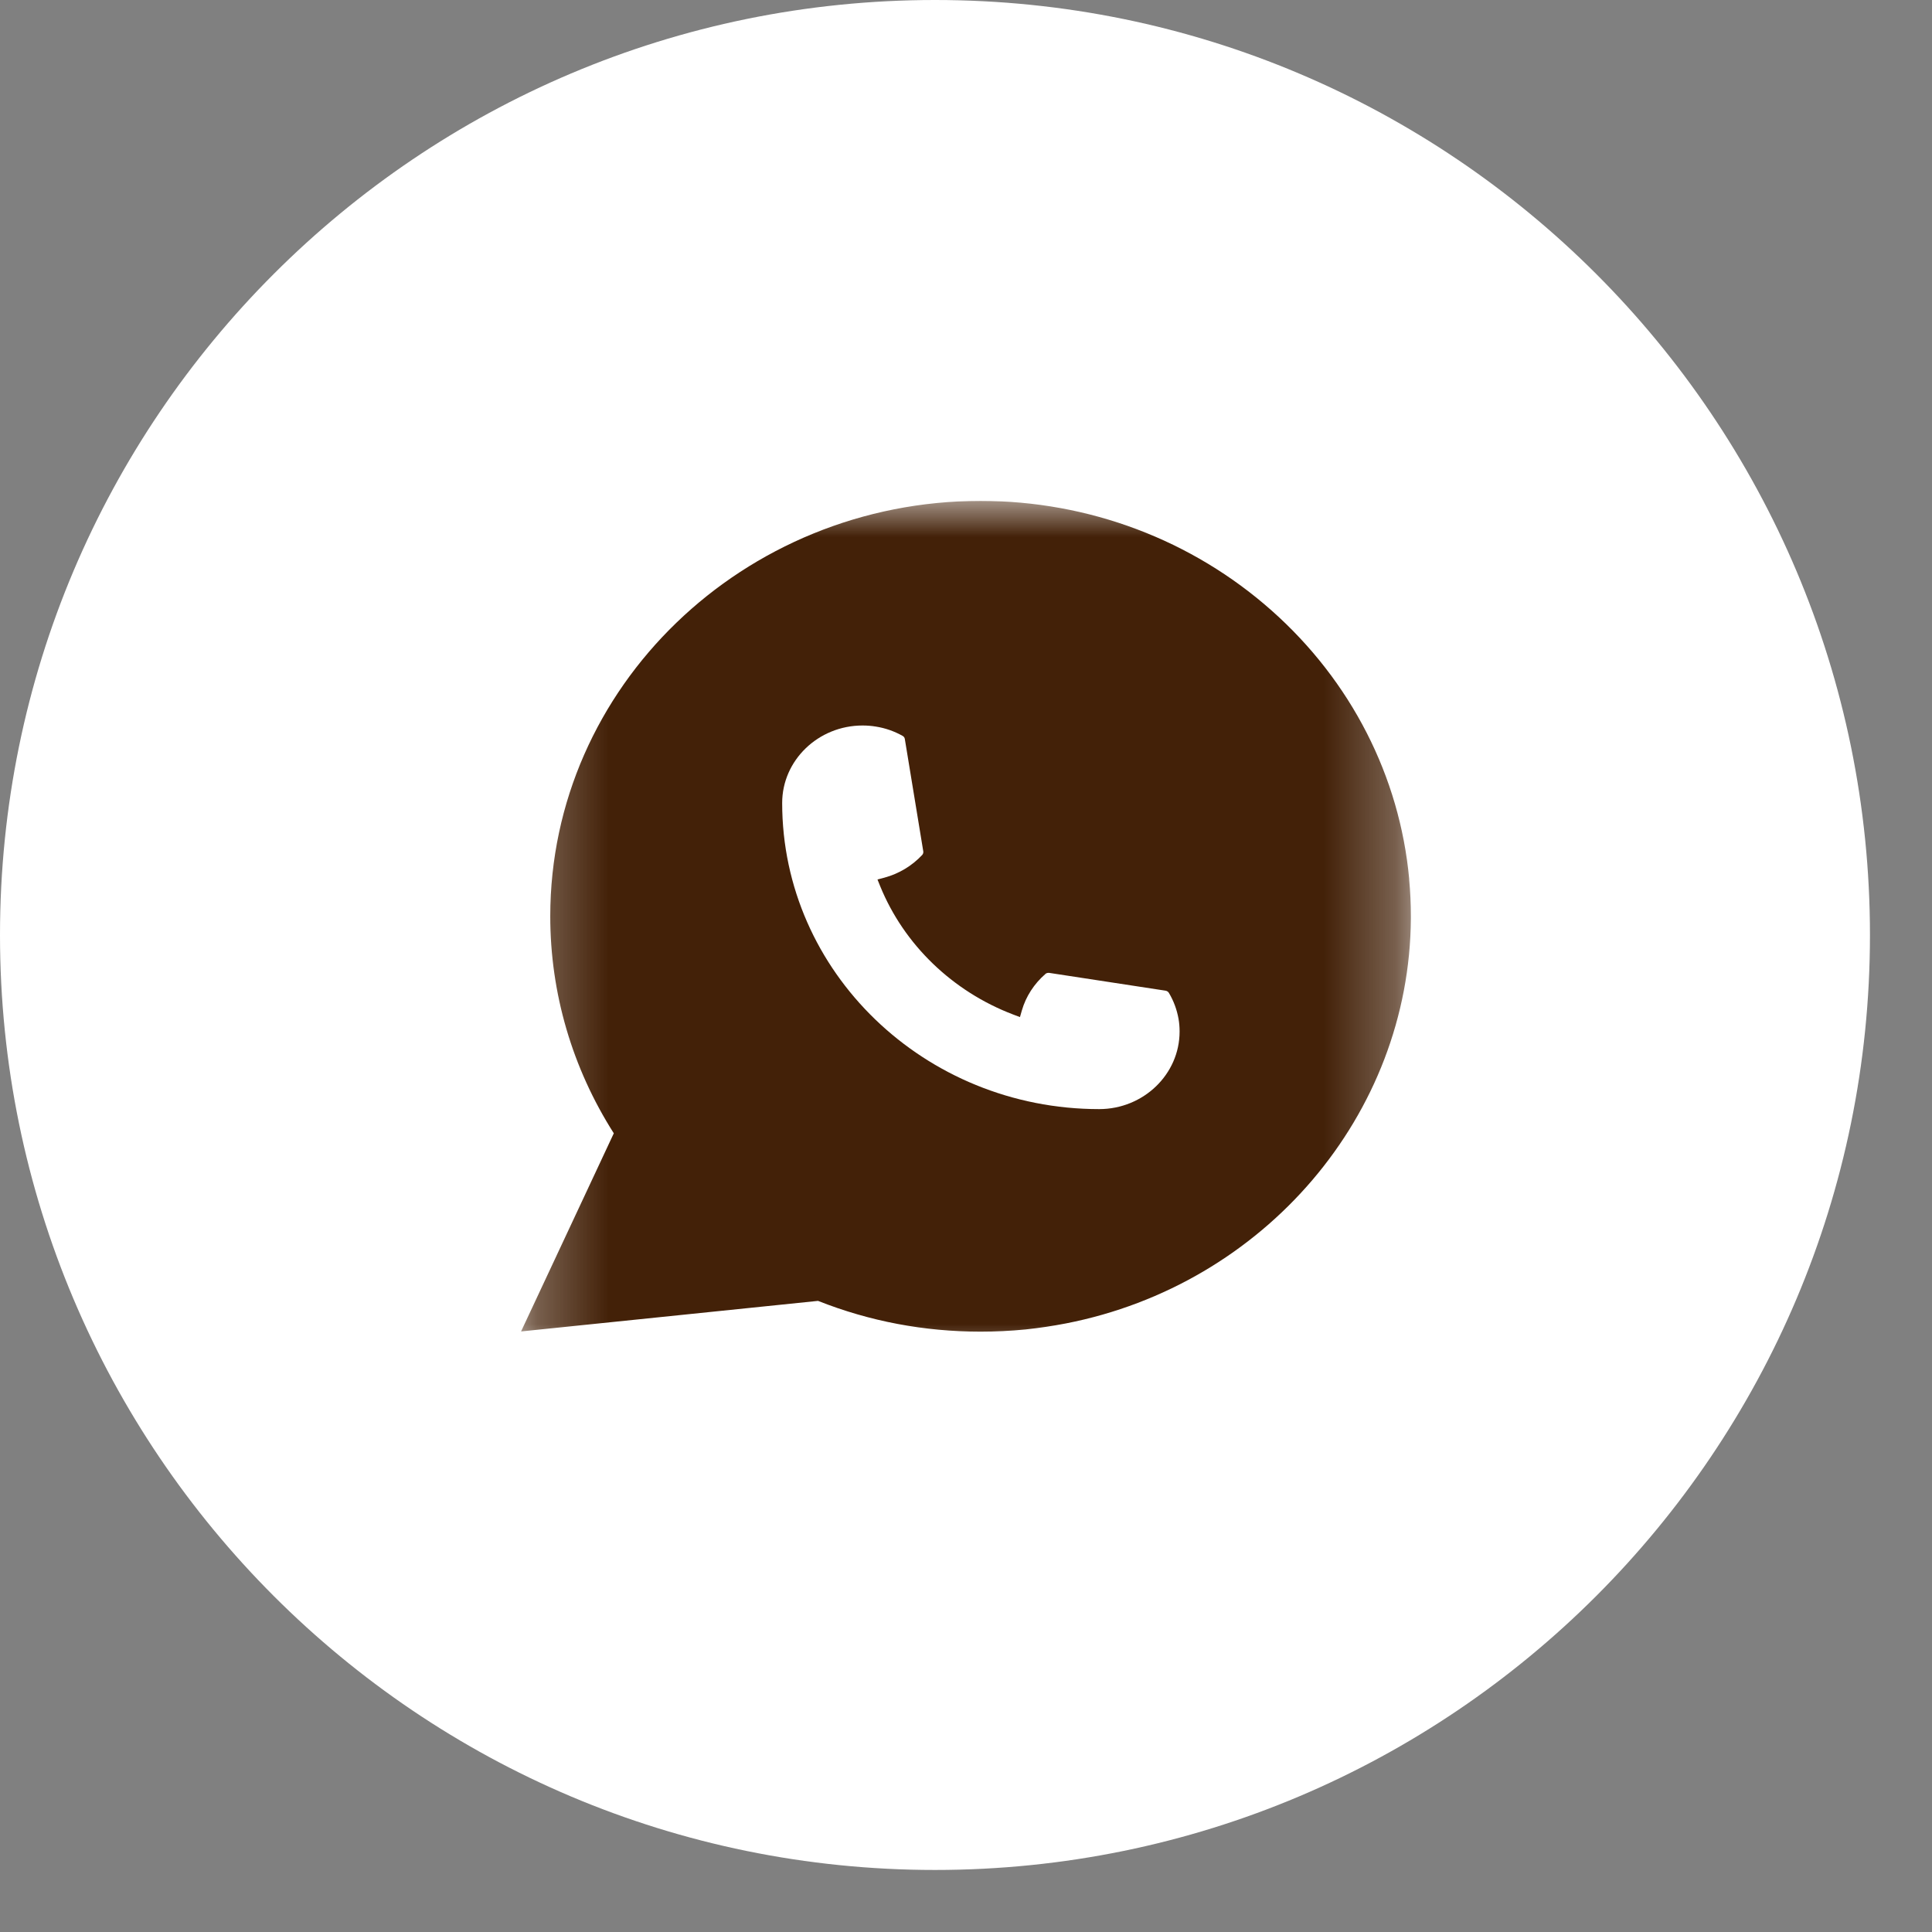 <?xml version="1.0" encoding="UTF-8"?> <svg xmlns="http://www.w3.org/2000/svg" width="27" height="27" viewBox="0 0 27 27" fill="none"><rect x="0" y="0" width="27" height="27" fill="#808080" stroke="none"/><g clip-path="url(#clip0_138_34)"><path d="M13.067 26.133C20.283 26.133 26.133 20.283 26.133 13.067C26.133 5.85 20.283 0 13.067 0C5.85 0 0 5.85 0 13.067C0 20.283 5.85 26.133 13.067 26.133Z" fill="white"></path><g clip-path="url(#clip1_138_34)"><mask id="mask0_138_34" style="mask-type:luminance" maskUnits="userSpaceOnUse" x="7" y="7" width="13" height="12"><path d="M19.717 7H7.282V19H19.717V7Z" fill="white"></path></mask><g mask="url(#mask0_138_34)"><path d="M19.151 13.273C19.151 16.135 15.195 17.636 13.788 17.636C7.282 19 9.543 16.546 8.426 12.727C8.426 9.865 10.696 7.545 13.506 7.545C16.315 7.545 19.151 10.411 19.151 13.273Z" fill="#432108"></path><path d="M15.362 15.5C12.919 15.5 10.931 13.581 10.931 11.222C10.931 10.625 11.436 10.139 12.054 10.139C12.117 10.139 12.18 10.144 12.24 10.154C12.373 10.175 12.498 10.219 12.614 10.284C12.631 10.293 12.642 10.309 12.645 10.327L12.903 11.898C12.906 11.916 12.9 11.934 12.888 11.948C12.745 12.101 12.563 12.21 12.361 12.265L12.263 12.291L12.3 12.383C12.633 13.201 13.311 13.855 14.159 14.178L14.254 14.214L14.281 14.12C14.338 13.924 14.452 13.749 14.61 13.611C14.621 13.601 14.636 13.596 14.652 13.596C14.655 13.596 14.658 13.596 14.662 13.596L16.29 13.845C16.309 13.849 16.325 13.859 16.335 13.875C16.402 13.987 16.447 14.109 16.47 14.237C16.48 14.293 16.485 14.354 16.485 14.416C16.485 15.013 15.981 15.499 15.362 15.5Z" fill="white"></path><path d="M19.694 12.287C19.562 10.85 18.88 9.517 17.773 8.534C16.659 7.545 15.215 7 13.704 7C10.388 7 7.69 9.604 7.69 12.805C7.69 13.879 7.997 14.926 8.578 15.838L7.282 18.607L11.432 18.18C12.154 18.466 12.917 18.61 13.703 18.61C13.91 18.61 14.122 18.6 14.335 18.579C14.522 18.559 14.711 18.531 14.897 18.495C17.674 17.953 19.701 15.574 19.717 12.836V12.805C19.717 12.631 19.709 12.457 19.693 12.287H19.694ZM11.592 16.965L9.296 17.201L9.981 15.735L9.844 15.557C9.834 15.544 9.824 15.531 9.813 15.517C9.218 14.723 8.903 13.786 8.903 12.806C8.903 10.251 11.057 8.172 13.704 8.172C16.184 8.172 18.286 10.04 18.488 12.424C18.499 12.552 18.505 12.68 18.505 12.806C18.505 12.843 18.505 12.878 18.504 12.916C18.453 15.054 16.906 16.869 14.742 17.331C14.577 17.367 14.408 17.394 14.239 17.412C14.064 17.431 13.884 17.441 13.705 17.441C13.069 17.441 12.451 17.322 11.867 17.087C11.803 17.062 11.739 17.035 11.68 17.007L11.593 16.966L11.592 16.965Z" fill="#432108"></path></g></g></g><defs><clipPath id="clip0_138_34"><rect width="26.133" height="26.133" fill="white"></rect></clipPath><clipPath id="clip1_138_34"><rect width="13" height="12" fill="white" transform="translate(7 7)"></rect></clipPath></defs></svg> 